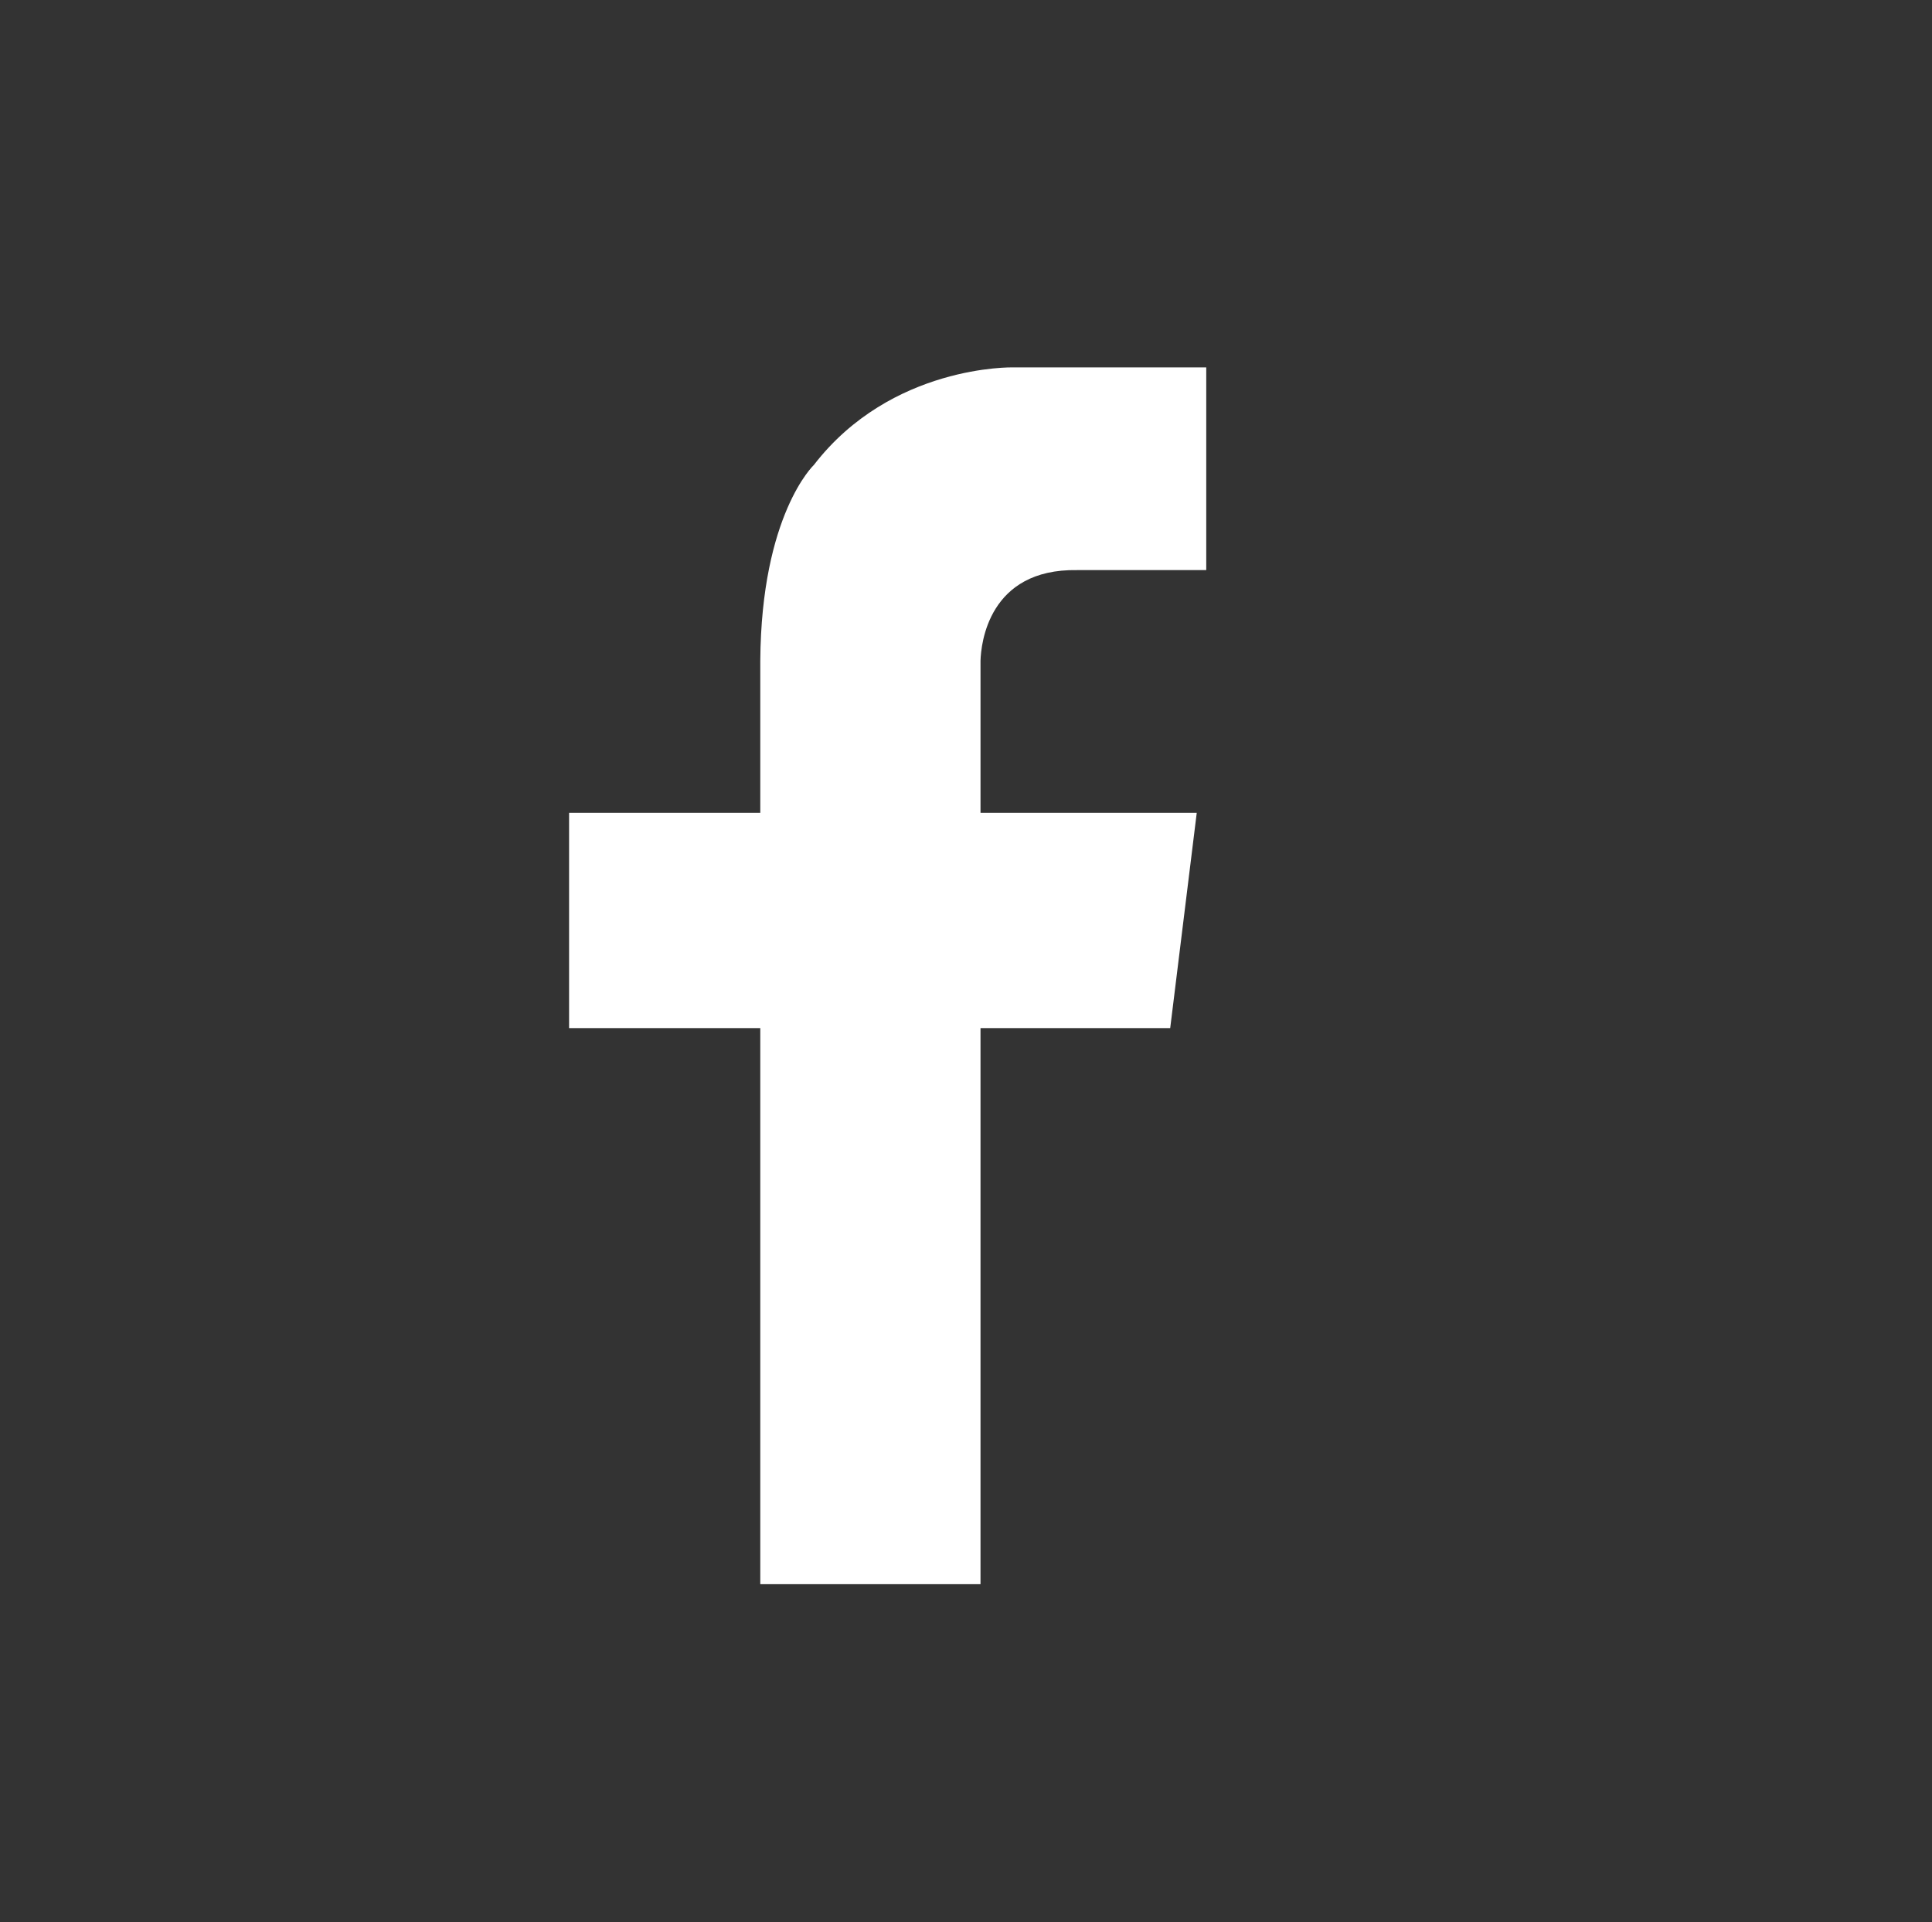 <?xml version="1.0" encoding="utf-8"?>
<!-- Generator: Adobe Illustrator 21.1.0, SVG Export Plug-In . SVG Version: 6.00 Build 0)  -->
<svg version="1.1" id="Layer_1" xmlns="http://www.w3.org/2000/svg" xmlns:xlink="http://www.w3.org/1999/xlink" x="0px" y="0px"
	 viewBox="0 0 386 384" style="enable-background:new 0 0 386 384;" xml:space="preserve">
<rect x="0" y="0" width="386" height="384" fill="#333333" stroke="none"/>
<style type="text/css">
	.st0{fill:#00B4FF;}
	.st1{fill:#DBF4FF;}
	.st2{fill:url(#);}
	.st3{fill:#97CAFE;}
	.st4{fill:#BEE1FE;stroke:url(#);stroke-width:2.835;stroke-miterlimit:10;}
	.st5{fill:#94C9FE;}
	.st6{fill:#BEE1FE;stroke:url(#);stroke-width:2.702;stroke-miterlimit:10;}
	.st7{fill:#FFFFFF;stroke:url(#);stroke-width:1.351;stroke-miterlimit:10;}
	.st8{fill:#95C9FF;}
	.st9{fill:none;stroke:url(#);stroke-width:2.747;stroke-linecap:round;stroke-linejoin:round;stroke-miterlimit:10;}
	.st10{fill:#D1D3D4;}
	.st11{fill:#8DC63F;stroke:url(#);stroke-width:2.835;stroke-miterlimit:10;}
	.st12{fill:#39B54A;}
	.st13{fill:#57B0FF;stroke:url(#);stroke-width:2.835;stroke-miterlimit:10;}
	.st14{fill:#EFEFEF;stroke:url(#);stroke-width:2.835;stroke-miterlimit:10;}
	.st15{fill:#FFFFFF;}
	.st16{fill:#57B0FF;}
	.st17{fill:#FFFFFF;stroke:#E6E7E8;stroke-width:1.406;stroke-miterlimit:10;}
	.st18{fill:#F1F2F2;}
	.st19{fill:#8DC63F;}
	.st20{fill:none;stroke:url(#);stroke-width:1.984;stroke-linecap:round;stroke-linejoin:round;stroke-miterlimit:10;}
	.st21{fill:none;stroke:url(#);stroke-width:1.984;stroke-miterlimit:10;}
	.st22{fill:none;stroke:url(#);stroke-width:2.335;stroke-miterlimit:10;}
	.st23{fill:none;stroke:url(#);stroke-width:3.48;stroke-miterlimit:10;}
	.st24{fill:none;stroke:url(#);stroke-width:2.436;stroke-miterlimit:10;}
	.st25{fill:none;stroke:url(#);stroke-width:3.48;stroke-linecap:round;stroke-linejoin:round;stroke-miterlimit:10;}
	.st26{fill:#FFFFFF;stroke:url(#);stroke-width:3.48;stroke-linecap:round;stroke-linejoin:round;stroke-miterlimit:10;}
	.st27{fill:#FFFFFF;stroke:url(#);stroke-width:3.48;stroke-miterlimit:10;}
	.st28{fill:none;stroke:url(#);stroke-width:2.279;stroke-linecap:round;stroke-linejoin:round;stroke-miterlimit:10;}
	.st29{fill:#BEE1FE;stroke:url(#);stroke-width:4.348;stroke-miterlimit:10;}
	.st30{fill:none;stroke:#ED1C24;stroke-width:4.568;stroke-linecap:round;stroke-linejoin:round;stroke-miterlimit:10;}
	.st31{fill:none;stroke:url(#);stroke-width:3.925;stroke-linecap:round;stroke-linejoin:round;stroke-miterlimit:10;}
	.st32{fill:none;stroke:url(#);stroke-width:4.568;stroke-linecap:round;stroke-linejoin:round;stroke-miterlimit:10;}
	.st33{fill:#BEE1FE;stroke:url(#);stroke-width:2.554;stroke-miterlimit:10;}
	.st34{fill:#BEE1FE;stroke:url(#);stroke-width:2.434;stroke-miterlimit:10;}
	.st35{fill:#FFFFFF;stroke:url(#);stroke-width:1.217;stroke-miterlimit:10;}
	.st36{fill:none;stroke:#8DC63F;stroke-width:5.107;stroke-linecap:round;stroke-linejoin:round;stroke-miterlimit:10;}
	.st37{fill:none;stroke:url(#);stroke-width:1.649;stroke-linecap:round;stroke-linejoin:round;stroke-miterlimit:10;}
	.st38{fill:#BEE1FE;stroke:url(#);stroke-width:2.246;stroke-miterlimit:10;}
	.st39{fill:#FFFFFF;stroke:url(#);stroke-width:2.356;stroke-miterlimit:10;}
	.st40{fill:#1B75BC;}
	.st41{fill:#EFEFEF;}
	.st42{fill:#F7F7F7;}
	
		.st43{fill:none;stroke:url(#);stroke-width:2.84;stroke-linecap:round;stroke-linejoin:round;stroke-miterlimit:10;stroke-dasharray:11.361;}
	.st44{fill:none;stroke:url(#);stroke-width:1.371;stroke-miterlimit:10;}
	.st45{fill:none;stroke:url(#);stroke-width:0.925;stroke-linecap:round;stroke-linejoin:round;stroke-miterlimit:10;}
	.st46{fill:none;stroke:url(#);stroke-width:1.371;stroke-linecap:round;stroke-linejoin:round;stroke-miterlimit:10;}
	.st47{fill:none;stroke:url(#);stroke-width:2.135;stroke-miterlimit:10;}
	.st48{fill:#FFFFFF;stroke:url(#);stroke-width:1.204;stroke-miterlimit:10;}
	.st49{fill:#F7941D;stroke:url(#);stroke-width:2.468;stroke-miterlimit:10;}
	.st50{fill:#FBB040;}
	.st51{fill:#57B0FF;stroke:url(#);stroke-width:2.465;stroke-miterlimit:10;}
	.st52{fill:#EFEFEF;stroke:url(#);stroke-width:2.465;stroke-miterlimit:10;}
	.st53{fill:#FFFFFF;stroke:#E6E7E8;stroke-width:0.6;stroke-miterlimit:10;}
	.st54{fill:#FFFFFF;stroke:#E6E7E8;stroke-width:0.604;stroke-miterlimit:10;}
	.st55{fill:#F7941D;}
	.st56{fill:#FFFFFF;stroke:#E6E7E8;stroke-width:0.611;stroke-miterlimit:10;}
	.st57{fill:none;stroke:url(#);stroke-width:2.531;stroke-miterlimit:10;}
	.st58{fill:none;stroke:url(#);stroke-width:2.531;stroke-linecap:round;stroke-linejoin:round;stroke-miterlimit:10;}
	.st59{fill:#F7941D;stroke:url(#);stroke-width:2.219;stroke-miterlimit:10;}
	
		.st60{fill:none;stroke:url(#);stroke-width:3.943;stroke-linecap:round;stroke-linejoin:round;stroke-miterlimit:10;stroke-dasharray:15.773;}
	
		.st61{fill:none;stroke:url(#);stroke-width:1.669;stroke-linecap:round;stroke-linejoin:round;stroke-miterlimit:10;stroke-dasharray:13.264;}
	.st62{fill:none;stroke:url(#);stroke-width:3.012;stroke-linecap:round;stroke-linejoin:round;stroke-miterlimit:10;}
	.st63{fill:#BEE1FE;stroke:url(#);stroke-width:2.715;stroke-miterlimit:10;}
	.st64{fill:#BEE1FE;stroke:url(#);stroke-width:2.589;stroke-miterlimit:10;}
	.st65{fill:#57B0FF;stroke:url(#);stroke-width:2.647;stroke-miterlimit:10;}
	.st66{fill:#FFFFFF;stroke:url(#);stroke-width:1.984;stroke-miterlimit:10;}
	.st67{fill:none;stroke:url(#);stroke-width:2.988;stroke-miterlimit:10;}
	.st68{fill:none;stroke:url(#);stroke-width:2.988;stroke-linecap:round;stroke-linejoin:round;stroke-miterlimit:10;}
	.st69{fill:none;stroke:#D1D3D4;stroke-width:0.483;stroke-miterlimit:10;}
	.st70{fill:none;stroke:#F7941D;stroke-width:1.393;stroke-miterlimit:10;}
	.st71{fill:#F7941D;stroke:#F7941D;stroke-miterlimit:10;}
	.st72{fill:#ED1C24;}
	.st73{fill:none;stroke:#FBB040;stroke-width:1.393;stroke-miterlimit:10;}
	.st74{fill:#FBB040;stroke:#FBB040;stroke-miterlimit:10;}
	.st75{clip-path:url(#XMLID_3_);}
	.st76{fill:#58595B;stroke:#58595B;stroke-width:0.461;stroke-miterlimit:10;}
	.st77{fill:none;stroke:#58595B;stroke-width:0.789;stroke-miterlimit:10;}
	.st78{fill:#00A551;}
	.st79{fill:#F7941D;stroke:#FBB040;stroke-width:3.546;stroke-linecap:round;stroke-miterlimit:10;}
	.st80{fill:#EC1C24;}
	.st81{fill:none;stroke:#F7941D;stroke-width:3.383;stroke-miterlimit:10;}
	.st82{fill:#DBF4FF;stroke:url(#);stroke-width:0.288;stroke-miterlimit:10;}
	.st83{fill:none;stroke:url(#);stroke-width:2.397;stroke-linecap:round;stroke-linejoin:round;stroke-miterlimit:10;}
	.st84{fill:#BEE1FE;stroke:url(#);stroke-width:2.7;stroke-miterlimit:10;}
	.st85{fill:#FEFEFE;stroke:#BCBEC0;stroke-width:2.742;stroke-miterlimit:10;}
	.st86{fill:#58595B;stroke:#BCBEC0;stroke-width:2.338;stroke-linecap:round;stroke-linejoin:round;stroke-miterlimit:10;}
	.st87{fill:none;stroke:#BCBEC0;stroke-width:2.338;stroke-linecap:round;stroke-linejoin:round;stroke-miterlimit:10;}
	.st88{fill:#A7A9AC;}
	.st89{fill:none;stroke:#A7A9AC;stroke-width:3.753;stroke-miterlimit:10;}
	.st90{fill:none;stroke:url(#);stroke-width:1.89;stroke-linecap:round;stroke-linejoin:round;stroke-miterlimit:10;}
	
		.st91{fill:none;stroke:url(#);stroke-width:1.328;stroke-linecap:round;stroke-linejoin:round;stroke-miterlimit:10;stroke-dasharray:8.957;}
	.st92{fill:#FFFFFF;stroke:url(#);stroke-width:11.343;stroke-miterlimit:10;}
	.st93{fill:#FFFFFF;stroke:url(#);stroke-width:11.343;stroke-linecap:round;stroke-linejoin:round;stroke-miterlimit:10;}
	.st94{fill:#97CAFE;stroke:url(#);stroke-width:2.835;stroke-miterlimit:10;}
	.st95{fill:#FBB040;stroke:url(#);stroke-width:2.589;stroke-miterlimit:10;}
	.st96{fill:#DBF4FF;stroke:url(#);stroke-width:0.567;stroke-miterlimit:10;}
	.st97{fill:#FFFFFF;stroke:#E6E7E8;stroke-width:0.721;stroke-miterlimit:10;}
	.st98{fill:#FFFFFF;stroke:#E6E7E8;stroke-width:0.435;stroke-miterlimit:10;}
	
		.st99{fill:none;stroke:url(#);stroke-width:2.706;stroke-linecap:round;stroke-linejoin:round;stroke-miterlimit:10;stroke-dasharray:10.826;}
	.st100{fill:#BEE1FE;stroke:url(#);stroke-width:2.098;stroke-miterlimit:10;}
	.st101{fill:none;stroke:url(#);stroke-width:1.64;stroke-miterlimit:10;}
	.st102{fill:#EFEFEF;stroke:url(#);stroke-width:1.915;stroke-miterlimit:10;}
	.st103{fill:none;stroke:url(#);stroke-width:4.455;stroke-linecap:round;stroke-linejoin:round;stroke-miterlimit:10;}
	.st104{fill:none;stroke:#E6E7E8;stroke-width:0.157;stroke-miterlimit:10;}
	.st105{fill:none;stroke:#FFFFFF;stroke-width:0.173;stroke-miterlimit:10;}
	.st106{fill:none;stroke:url(#);stroke-width:0.446;stroke-linecap:round;stroke-linejoin:round;stroke-miterlimit:10;}
	.st107{fill:#FFF100;stroke:url(#);stroke-width:0.446;stroke-linecap:round;stroke-linejoin:round;stroke-miterlimit:10;}
	.st108{fill:none;stroke:#8DC63F;stroke-width:1.296;stroke-miterlimit:10;}
	.st109{fill:none;stroke:#8DC63F;stroke-width:1.296;stroke-miterlimit:10;stroke-dasharray:1.336,1.336;}
	.st110{fill:none;stroke:#8DC63F;stroke-width:1.296;stroke-miterlimit:10;stroke-dasharray:1.33,1.33;}
	.st111{fill:none;stroke:#8DC63F;stroke-width:1.296;stroke-miterlimit:10;stroke-dasharray:1.339,1.339;}
	.st112{fill:none;stroke:#8DC63F;stroke-width:1.296;stroke-miterlimit:10;stroke-dasharray:1.34,1.34;}
	.st113{fill:none;stroke:#8DC63F;stroke-width:1.296;stroke-miterlimit:10;stroke-dasharray:1.329,1.329;}
	.st114{fill:none;stroke:#8DC63F;stroke-width:1.296;stroke-miterlimit:10;stroke-dasharray:1.333,1.333;}
	.st115{fill:none;stroke:#8DC63F;stroke-width:1.296;stroke-miterlimit:10;stroke-dasharray:1.333,1.333;}
	.st116{fill:#DBF4FF;stroke:url(#);stroke-width:1.476;stroke-miterlimit:10;}
	.st117{fill:#BEE1FE;stroke:url(#);stroke-width:2.588;stroke-linecap:round;stroke-linejoin:round;stroke-miterlimit:10;}
	.st118{fill:#DBF4FF;stroke:url(#);stroke-width:0.734;stroke-miterlimit:10;}
	.st119{fill:#FFFFFF;stroke:url(#);stroke-width:2.835;stroke-miterlimit:10;}
	.st120{fill:#8DC63F;stroke:url(#);stroke-width:2.589;stroke-miterlimit:10;}
	
		.st121{fill:none;stroke:url(#);stroke-width:2.643;stroke-linecap:round;stroke-linejoin:round;stroke-miterlimit:10;stroke-dasharray:10.572;}
	.st122{fill:#8DC63F;stroke:url(#);stroke-width:2.382;stroke-miterlimit:10;}
	.st123{fill:#97CAFE;stroke:url(#);stroke-width:2.835;stroke-linecap:round;stroke-linejoin:round;stroke-miterlimit:10;}
	.st124{fill:#8BC53F;}
	.st125{fill:#00ADEE;}
	.st126{fill:#F6921E;}
	.st127{clip-path:url(#SVGID_2_);fill:#314588;}
	.st128{clip-path:url(#SVGID_2_);fill:#FFFFFF;}
	.st129{clip-path:url(#SVGID_2_);fill:#9F1330;}
	.st130{clip-path:url(#SVGID_4_);fill:#FFFFFF;}
	.st131{clip-path:url(#SVGID_4_);fill:#2C6949;}
	.st132{clip-path:url(#SVGID_4_);fill:#BC0030;}
	.st133{clip-path:url(#SVGID_4_);}
	.st134{clip-path:url(#SVGID_6_);fill:#A5AB72;}
	.st135{clip-path:url(#SVGID_6_);fill:#E4A532;}
	.st136{clip-path:url(#SVGID_6_);fill:#767334;}
	.st137{clip-path:url(#SVGID_6_);fill:#C3C6A4;}
	.st138{clip-path:url(#SVGID_6_);fill:#232832;}
	.st139{clip-path:url(#SVGID_6_);fill:#FFFFFF;}
	.st140{clip-path:url(#SVGID_6_);fill:#EEC747;}
	.st141{clip-path:url(#SVGID_6_);fill:#907C35;}
	.st142{clip-path:url(#SVGID_6_);fill:#A46F32;}
	.st143{clip-path:url(#SVGID_6_);fill:#7C6C31;}
	.st144{clip-path:url(#SVGID_6_);fill:#F2C948;}
	.st145{clip-path:url(#SVGID_6_);fill:#6B5C2B;}
	.st146{clip-path:url(#SVGID_6_);fill:#42441F;}
	.st147{clip-path:url(#SVGID_6_);fill:#F2C949;}
	.st148{clip-path:url(#SVGID_6_);fill:#A28B38;}
	.st149{clip-path:url(#SVGID_6_);fill:#99A069;}
	.st150{clip-path:url(#SVGID_6_);fill:#707837;}
	.st151{clip-path:url(#SVGID_6_);fill:#2C694A;}
	.st152{clip-path:url(#SVGID_6_);fill:#BB1033;}
	.st153{clip-path:url(#SVGID_6_);fill:#60C0D9;}
	.st154{clip-path:url(#SVGID_6_);fill:#3771A3;}
	.st155{clip-path:url(#SVGID_6_);fill:#ECA757;}
	.st156{clip-path:url(#SVGID_6_);fill:#883129;}
	.st157{clip-path:url(#SVGID_6_);fill:#272425;}
	.st158{clip-path:url(#SVGID_6_);fill:#93BCBC;}
	.st159{clip-path:url(#SVGID_6_);fill:#26554F;}
	.st160{clip-path:url(#SVGID_6_);fill:#3C8386;}
	.st161{clip-path:url(#SVGID_8_);fill:url(#SVGID_9_);}
	.st162{clip-path:url(#SVGID_11_);fill:#A28B38;}
	.st163{clip-path:url(#SVGID_11_);fill:#F2C949;}
	.st164{clip-path:url(#SVGID_11_);fill:#DF5072;}
	.st165{clip-path:url(#SVGID_13_);fill:url(#SVGID_14_);}
	.st166{clip-path:url(#SVGID_16_);fill:#A28B38;}
	.st167{clip-path:url(#SVGID_16_);fill:#D6153E;}
	.st168{clip-path:url(#SVGID_16_);fill:#F0E32A;}
	.st169{clip-path:url(#SVGID_16_);fill:#854729;}
	.st170{clip-path:url(#SVGID_16_);fill:#A06C32;}
	.st171{clip-path:url(#SVGID_16_);fill:#4A2D1D;}
	.st172{clip-path:url(#SVGID_16_);fill:#C8A369;}
	.st173{clip-path:url(#SVGID_16_);fill:#844629;}
	.st174{clip-path:url(#SVGID_16_);fill:#767334;}
	.st175{clip-path:url(#SVGID_16_);fill:#252525;}
	.st176{clip-path:url(#SVGID_16_);fill:#EEC747;}
	.st177{clip-path:url(#SVGID_16_);fill:#907C35;}
	.st178{clip-path:url(#SVGID_16_);fill:#252725;}
	.st179{clip-path:url(#SVGID_16_);fill:#4B433C;}
	.st180{clip-path:url(#SVGID_16_);fill:#774026;}
	.st181{clip-path:url(#SVGID_16_);fill:#A57132;}
	.st182{clip-path:url(#SVGID_16_);fill:#583C24;}
	.st183{clip-path:url(#SVGID_16_);fill:#804428;}
	.st184{clip-path:url(#SVGID_16_);fill:#32281E;}
	.st185{clip-path:url(#SVGID_16_);fill:#242626;}
	.st186{clip-path:url(#SVGID_16_);fill:#583A20;}
	.st187{clip-path:url(#SVGID_16_);fill:#1D1D1D;}
	.st188{clip-path:url(#SVGID_16_);fill:#453C31;}
	.st189{clip-path:url(#SVGID_16_);fill:#D1AB6E;}
	.st190{clip-path:url(#SVGID_16_);fill:#7F4F28;}
	.st191{clip-path:url(#SVGID_16_);fill:#A67032;}
	.st192{clip-path:url(#SVGID_16_);fill:#664121;}
	.st193{clip-path:url(#SVGID_16_);fill:#FFFFFF;}
	.st194{clip-path:url(#SVGID_16_);fill:#E06A2A;}
	.st195{clip-path:url(#SVGID_16_);}
	.st196{clip-path:url(#SVGID_16_);fill:#D2D1C8;}
	.st197{clip-path:url(#SVGID_16_);fill:#664322;}
	.st198{clip-path:url(#SVGID_16_);fill:#B37F36;}
	.st199{clip-path:url(#SVGID_16_);fill:#EFC745;}
	.st200{clip-path:url(#SVGID_16_);fill:#F9F2D7;}
	.st201{clip-path:url(#SVGID_16_);fill:#F8E9AE;}
	.st202{clip-path:url(#SVGID_16_);fill:#4E392A;}
	.st203{clip-path:url(#SVGID_16_);fill:#81512A;}
	.st204{clip-path:url(#SVGID_16_);fill:#F2C948;}
	.st205{clip-path:url(#SVGID_16_);fill:#7C6C31;}
	.st206{clip-path:url(#SVGID_16_);fill:#A5AB72;}
	.st207{clip-path:url(#SVGID_18_);fill:url(#SVGID_19_);}
	.st208{clip-path:url(#SVGID_21_);fill:#CB001C;}
	.st209{clip-path:url(#SVGID_21_);fill:#FFFFFF;}
	.st210{clip-path:url(#SVGID_21_);fill:#2A3560;}
</style>
<path class="st15" d="M215.2,113.9H241V73.4h-32l0,0h-6.6c0,0-24.3-0.6-39.8,19.5c0,0-10.5,9.9-10.7,39.1h0v30.4h-38.2v43h38.2
	v111.1h44V205.4h37.9l5.3-43h-43.2v-30.4h0C196,128.6,197.5,113.6,215.2,113.9z"/>
</svg>
